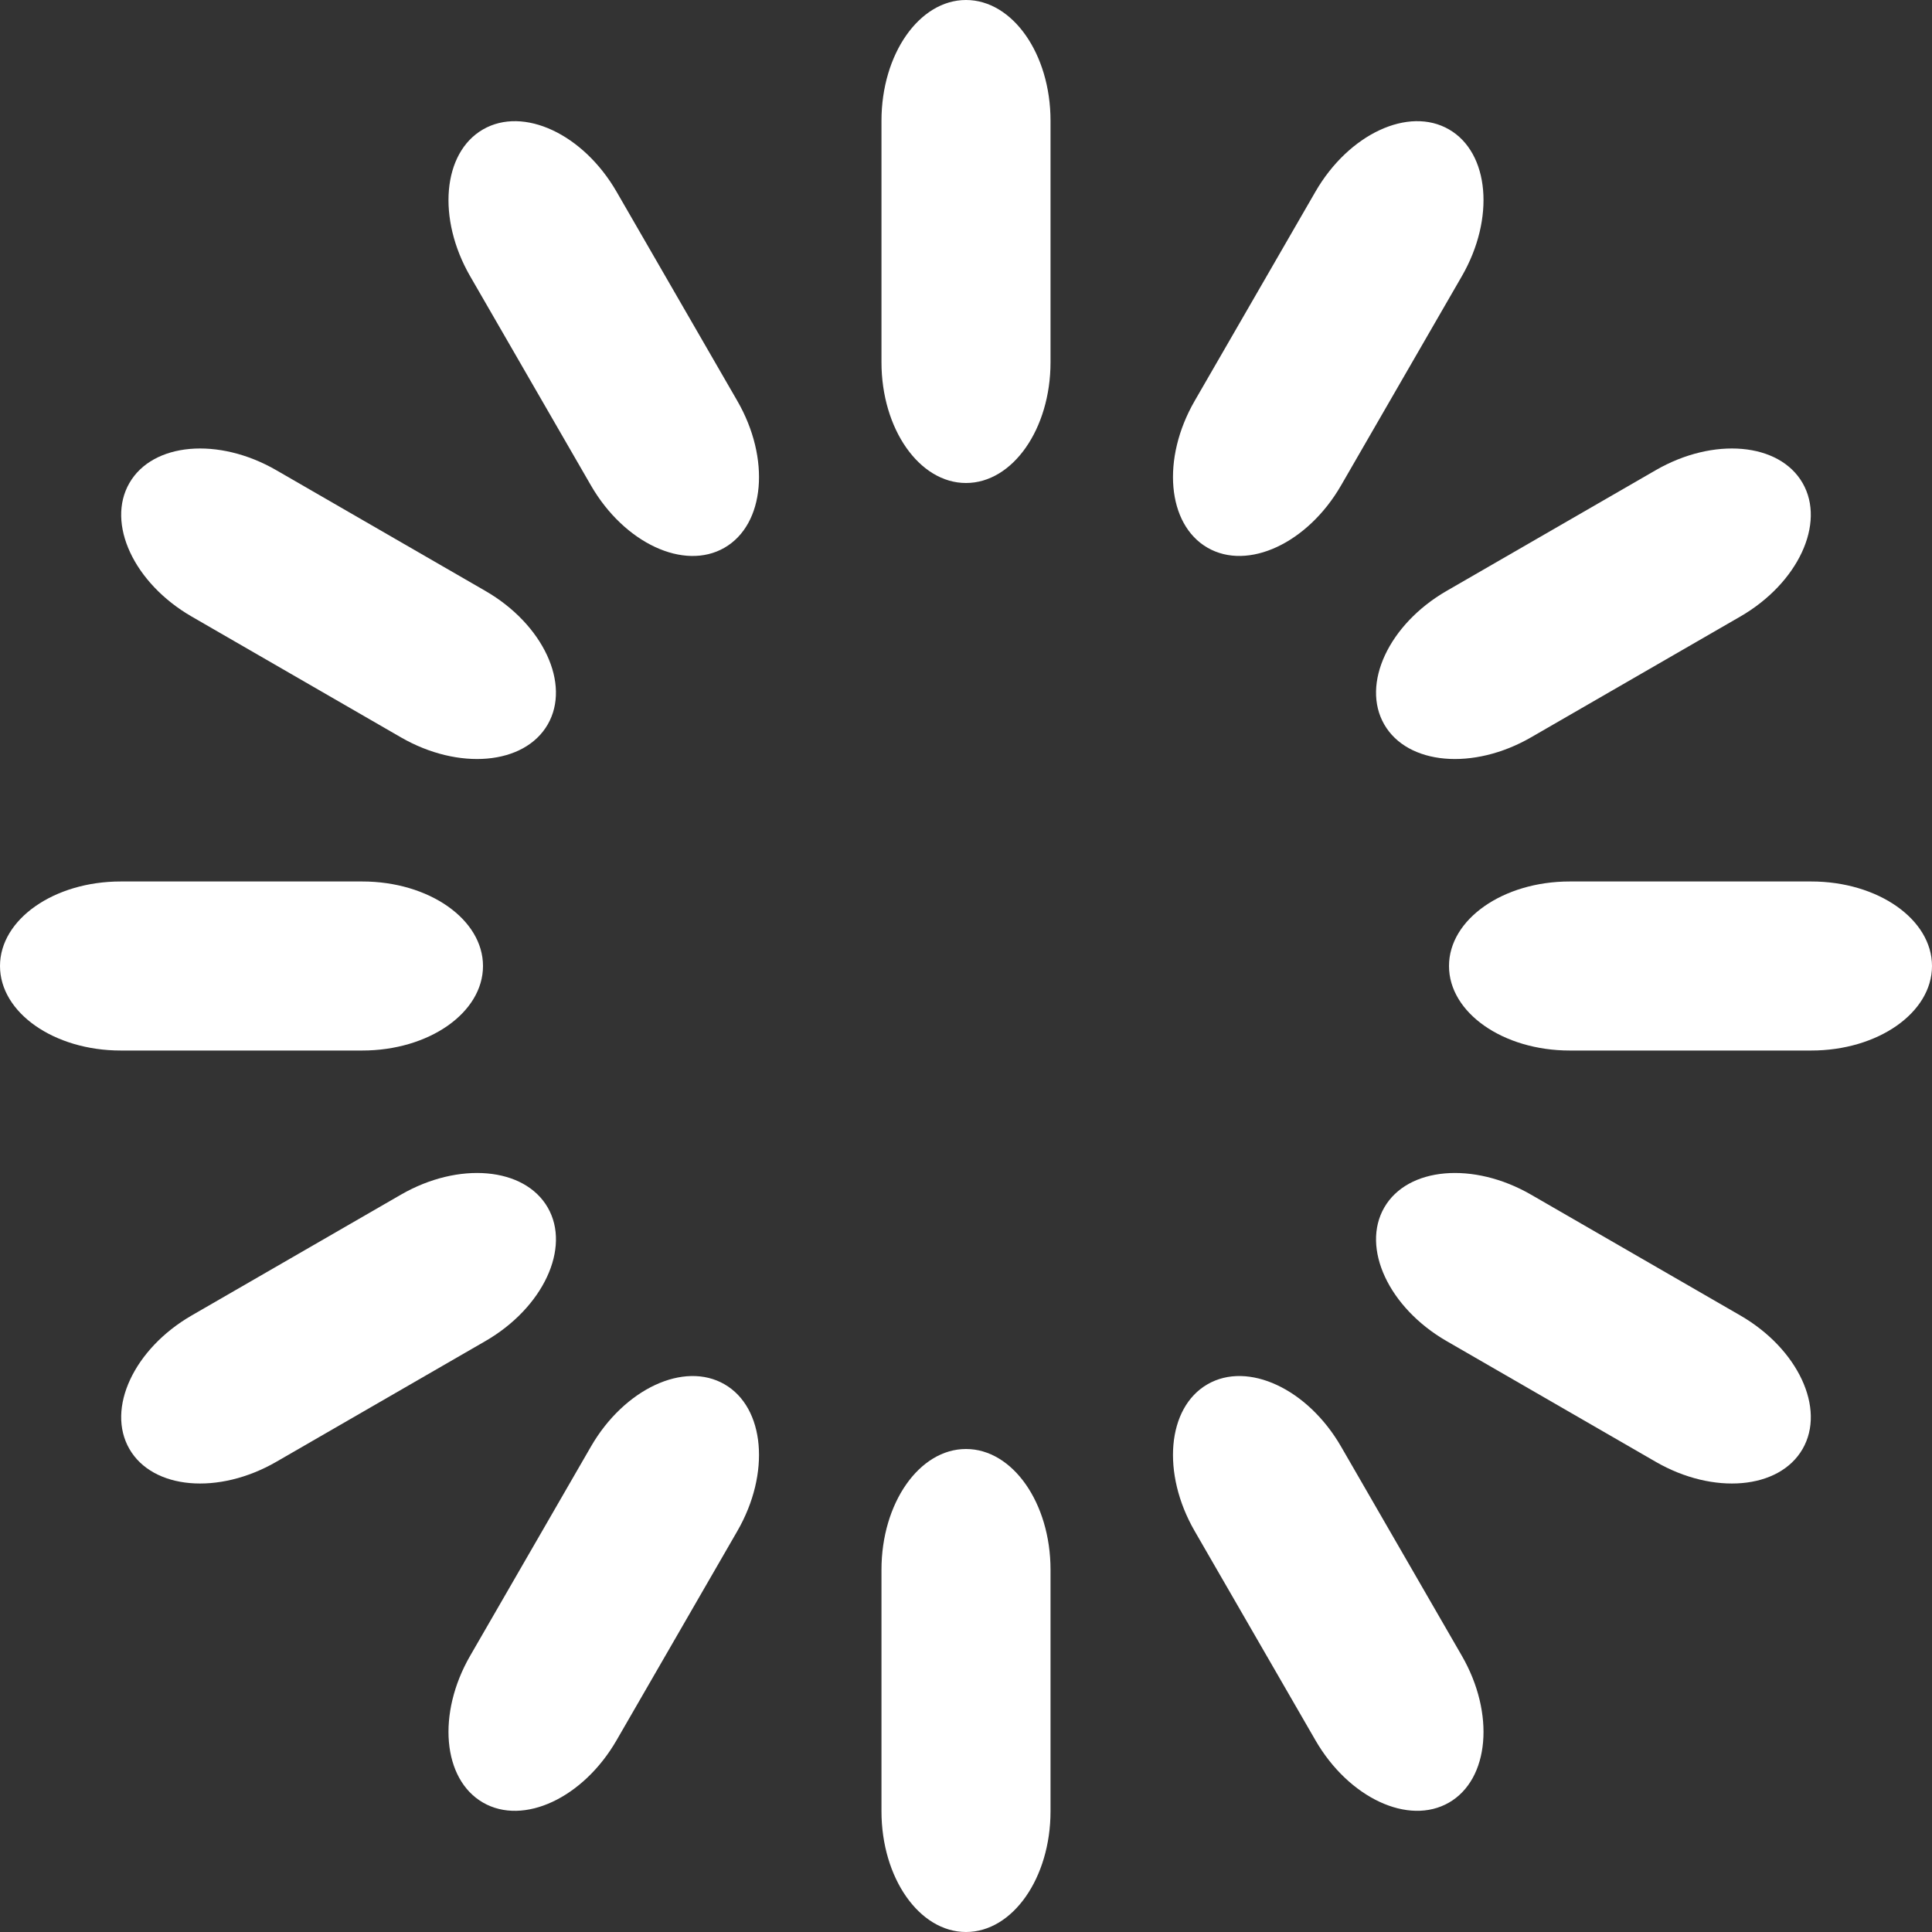 <?xml version="1.0" encoding="utf-8"?>
<!-- Generator: Adobe Illustrator 16.0.4, SVG Export Plug-In . SVG Version: 6.00 Build 0)  -->
<!DOCTYPE svg PUBLIC "-//W3C//DTD SVG 1.1//EN" "http://www.w3.org/Graphics/SVG/1.1/DTD/svg11.dtd">
<svg version="1.1" id="Layer_1" xmlns="http://www.w3.org/2000/svg" xmlns:xlink="http://www.w3.org/1999/xlink" x="0px" y="0px"
	 width="96px" height="96px" viewBox="12 12 96 96" enable-background="new 12 12 96 96" xml:space="preserve">
<rect x="12" y="12" width="96" height="96" fill="#333333" stroke="none"/>
<path fill="#FFFFFF" d="M60,12L60,12c2.32,0,4.2,2.687,4.2,6v12c0,3.313-1.88,6-4.2,6l0,0c-2.32,0-4.2-2.687-4.2-6V18
	C55.8,14.687,57.68,12,60,12z">
<animate  fill="remove" restart="always" calcMode="linear" additive="replace" accumulate="none" repeatCount="indefinite" begin="0s" dur="1s" to="0" from="1" attributeName="opacity">
		</animate>
</path>
<path fill="#FFFFFF" d="M84,18.431L84,18.431c2.009,1.16,2.294,4.427,0.637,7.296l-6,10.392c-1.656,2.87-4.628,4.256-6.637,3.096
	l0,0c-2.009-1.16-2.294-4.426-0.637-7.296l6-10.393C79.02,18.657,81.991,17.271,84,18.431z">
<animate  fill="remove" restart="always" calcMode="linear" additive="replace" accumulate="none" repeatCount="indefinite" begin="0.083s" dur="1s" to="0" from="1" attributeName="opacity">
		</animate>
</path>
<path fill="#FFFFFF" d="M101.569,36L101.569,36c1.159,2.009-0.227,4.98-3.097,6.637l-10.393,6c-2.869,1.657-6.136,1.372-7.295-0.637
	l0,0c-1.16-2.009,0.227-4.98,3.096-6.637l10.393-6C97.143,33.706,100.409,33.991,101.569,36z">
<animate  fill="remove" restart="always" calcMode="linear" additive="replace" accumulate="none" repeatCount="indefinite" begin="0.167s" dur="1s" to="0" from="1" attributeName="opacity">
		</animate>
</path>
<path fill="#FFFFFF" d="M108,60L108,60c0,2.32-2.687,4.2-6,4.2H90c-3.313,0-6-1.88-6-4.2l0,0c0-2.319,2.687-4.2,6-4.2h12
	C105.313,55.8,108,57.681,108,60z">
<animate  fill="remove" restart="always" calcMode="linear" additive="replace" accumulate="none" repeatCount="indefinite" begin="0.25s" dur="1s" to="0" from="1" attributeName="opacity">
		</animate>
</path>
<path fill="#FFFFFF" d="M101.569,84L101.569,84c-1.16,2.009-4.427,2.294-7.296,0.637l-10.393-6
	c-2.869-1.656-4.256-4.628-3.096-6.637l0,0c1.159-2.009,4.426-2.294,7.295-0.637l10.393,6C101.343,79.02,102.729,81.991,101.569,84z
	">
<animate  fill="remove" restart="always" calcMode="linear" additive="replace" accumulate="none" repeatCount="indefinite" begin="0.333s" dur="1s" to="0" from="1" attributeName="opacity">
		</animate>
</path>
<path fill="#FFFFFF" d="M84,101.569L84,101.569c-2.009,1.159-4.98-0.227-6.637-3.097l-6-10.393
	c-1.657-2.869-1.372-6.136,0.637-7.295l0,0c2.009-1.16,4.98,0.226,6.637,3.096l6,10.393C86.294,97.143,86.009,100.409,84,101.569z">
<animate  fill="remove" restart="always" calcMode="linear" additive="replace" accumulate="none" repeatCount="indefinite" begin="0.417s" dur="1s" to="0" from="1" attributeName="opacity">
		</animate>
</path>
<path fill="#FFFFFF" d="M60,108L60,108c-2.32,0-4.2-2.687-4.2-6V90c0-3.313,1.88-6,4.2-6l0,0c2.32,0,4.2,2.687,4.2,6v12
	C64.2,105.313,62.32,108,60,108z">
<animate  fill="remove" restart="always" calcMode="linear" additive="replace" accumulate="none" repeatCount="indefinite" begin="0.5s" dur="1s" to="0" from="1" attributeName="opacity">
		</animate>
</path>
<path fill="#FFFFFF" d="M36,101.569L36,101.569c-2.009-1.16-2.294-4.427-0.637-7.296l6-10.393c1.657-2.869,4.628-4.256,6.637-3.096
	l0,0c2.009,1.159,2.294,4.426,0.637,7.295l-6,10.393C40.98,101.343,38.009,102.729,36,101.569z">
<animate  fill="remove" restart="always" calcMode="linear" additive="replace" accumulate="none" repeatCount="indefinite" begin="0.583s" dur="1s" to="0" from="1" attributeName="opacity">
		</animate>
</path>
<path fill="#FFFFFF" d="M18.431,84L18.431,84c-1.16-2.009,0.227-4.98,3.096-6.637l10.393-6c2.87-1.657,6.136-1.372,7.296,0.637l0,0
	c1.16,2.009-0.227,4.98-3.096,6.637l-10.392,6C22.857,86.294,19.591,86.009,18.431,84z">
<animate  fill="remove" restart="always" calcMode="linear" additive="replace" accumulate="none" repeatCount="indefinite" begin="0.667s" dur="1s" to="0" from="1" attributeName="opacity">
		</animate>
</path>
<path fill="#FFFFFF" d="M12,60L12,60c0-2.32,2.687-4.2,6-4.2h12c3.313,0,6,1.88,6,4.2l0,0c0,2.319-2.687,4.2-6,4.2H18
	C14.687,64.2,12,62.319,12,60z">
<animate  fill="remove" restart="always" calcMode="linear" additive="replace" accumulate="none" repeatCount="indefinite" begin="0.75s" dur="1s" to="0" from="1" attributeName="opacity">
		</animate>
</path>
<path fill="#FFFFFF" d="M18.431,36L18.431,36c1.16-2.009,4.427-2.294,7.296-0.637l10.392,6c2.87,1.657,4.256,4.628,3.096,6.637l0,0
	c-1.16,2.009-4.426,2.294-7.296,0.637l-10.393-6C18.657,40.98,17.271,38.009,18.431,36z">
<animate  fill="remove" restart="always" calcMode="linear" additive="replace" accumulate="none" repeatCount="indefinite" begin="0.833s" dur="1s" to="0" from="1" attributeName="opacity">
		</animate>
</path>
<path fill="#FFFFFF" d="M36,18.431L36,18.431c2.009-1.16,4.98,0.227,6.637,3.096l6,10.393c1.657,2.87,1.372,6.136-0.637,7.296l0,0
	c-2.009,1.16-4.98-0.226-6.637-3.096l-6-10.392C33.706,22.857,33.991,19.591,36,18.431z">
<animate  fill="remove" restart="always" calcMode="linear" additive="replace" accumulate="none" repeatCount="indefinite" begin="0.917s" dur="1s" to="0" from="1" attributeName="opacity">
		</animate>
</path>
</svg>
